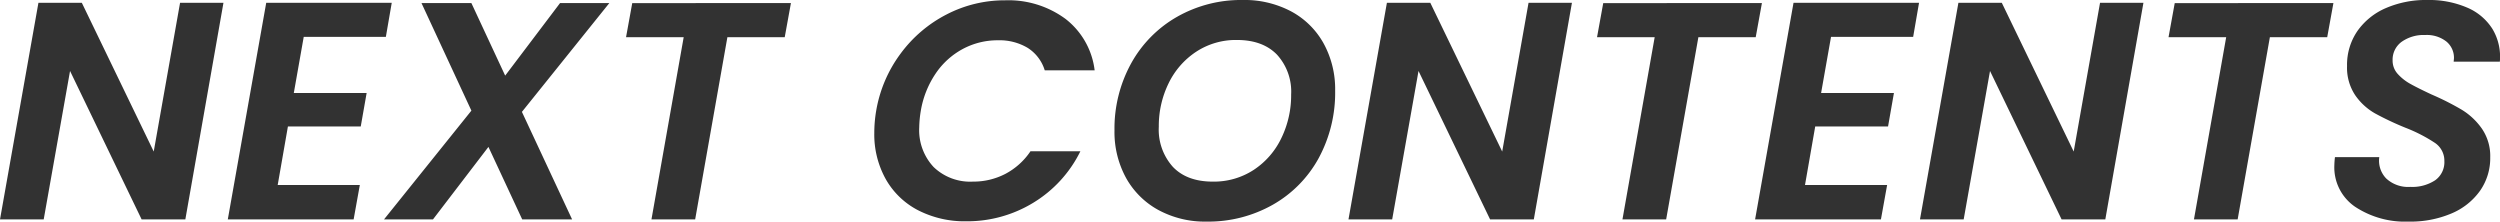 <svg xmlns="http://www.w3.org/2000/svg" width="483.991" height="42.9" viewBox="0 0 483.991 42.9">
  <g id="グループ_1990" data-name="グループ 1990" transform="translate(-355.02 -10969.52)">
    <path id="パス_998" data-name="パス 998" d="M36.9,0H28.44L14.58-28.74,9.48,0H1.02L8.46-41.94h8.4l13.92,28.8,5.1-28.8h8.4ZM59.82-35.34,57.9-24.48H72L70.86-18H56.76L54.78-6.66h15.9L69.48,0H45.12l7.44-41.94h24.3l-1.14,6.6Zm42.24,14.52L111.78,0h-9.66L95.58-14.04,84.84,0H75.36L92.28-21.06,82.62-41.88h9.66l6.54,14.04,10.62-14.04h9.54Zm52.08-21.06-1.2,6.6h-11.1L135.6,0h-8.46l6.24-35.28H122.22l1.2-6.6ZM170.64-21a25.733,25.733,0,0,1,4.71-11.07,25.58,25.58,0,0,1,8.94-7.62,24.39,24.39,0,0,1,11.31-2.73,18.623,18.623,0,0,1,11.7,3.6,14.816,14.816,0,0,1,5.64,9.96h-9.66a7.877,7.877,0,0,0-3.3-4.35,10.625,10.625,0,0,0-5.76-1.47A14.249,14.249,0,0,0,187.41-33a14.75,14.75,0,0,0-5.28,4.8,18.212,18.212,0,0,0-2.85,7.2,21.335,21.335,0,0,0-.3,3.18,10.441,10.441,0,0,0,2.79,7.68,10.194,10.194,0,0,0,7.59,2.82,13.432,13.432,0,0,0,6.3-1.5,13.348,13.348,0,0,0,4.86-4.38h9.66a24.049,24.049,0,0,1-9.15,9.99A24.543,24.543,0,0,1,188.1.36a19.75,19.75,0,0,1-9.33-2.13A15.189,15.189,0,0,1,172.5-7.8a17.752,17.752,0,0,1-2.22-8.94A25.88,25.88,0,0,1,170.64-21ZM234.6.42a18.891,18.891,0,0,1-9.33-2.25A15.815,15.815,0,0,1,219-8.07a18.5,18.5,0,0,1-2.22-9.15,26.165,26.165,0,0,1,3.21-12.96,23.352,23.352,0,0,1,8.88-9.03,25.055,25.055,0,0,1,12.75-3.27,19.224,19.224,0,0,1,9.39,2.22,15.616,15.616,0,0,1,6.27,6.21,18.378,18.378,0,0,1,2.22,9.09,26.608,26.608,0,0,1-3.18,13.08,23.08,23.08,0,0,1-8.88,9.03A25.336,25.336,0,0,1,234.6.42Zm1.2-7.74a14.087,14.087,0,0,0,7.95-2.28,15.214,15.214,0,0,0,5.34-6.15,18.95,18.95,0,0,0,1.89-8.43,10.59,10.59,0,0,0-2.76-7.74q-2.76-2.82-7.74-2.82a13.984,13.984,0,0,0-7.89,2.28,15.26,15.26,0,0,0-5.34,6.12,18.76,18.76,0,0,0-1.89,8.4,10.766,10.766,0,0,0,2.73,7.77Q230.82-7.32,235.8-7.32ZM297.96,0H289.5L275.64-28.74,270.54,0h-8.46l7.44-41.94h8.4l13.92,28.8,5.1-28.8h8.4Zm44.16-41.88-1.2,6.6h-11.1L323.58,0h-8.46l6.24-35.28H310.2l1.2-6.6Zm13.38,6.54-1.92,10.86h14.1L366.54-18h-14.1L350.46-6.66h15.9L365.16,0H340.8l7.44-41.94h24.3l-1.14,6.6ZM408.6,0h-8.46L386.28-28.74,381.18,0h-8.46l7.44-41.94h8.4l13.92,28.8,5.1-28.8h8.4Zm44.16-41.88-1.2,6.6h-11.1L434.22,0h-8.46L432-35.28H420.84l1.2-6.6ZM467.34.42a17.573,17.573,0,0,1-10.35-2.85,9.231,9.231,0,0,1-4.05-8.01,16.075,16.075,0,0,1,.12-1.62h8.58a4.944,4.944,0,0,0,1.35,4.14,6.231,6.231,0,0,0,4.65,1.62,8.048,8.048,0,0,0,4.83-1.29,4.291,4.291,0,0,0,1.77-3.69,4.149,4.149,0,0,0-1.83-3.54,29.952,29.952,0,0,0-5.73-2.94,57.714,57.714,0,0,1-5.85-2.76,11.651,11.651,0,0,1-3.84-3.51,9.588,9.588,0,0,1-1.59-5.67,11.547,11.547,0,0,1,2.01-6.78,12.984,12.984,0,0,1,5.52-4.44,19.536,19.536,0,0,1,8.01-1.56,18.673,18.673,0,0,1,7.71,1.47,10.71,10.71,0,0,1,4.92,4.17,10.453,10.453,0,0,1,1.41,6.3h-8.94l.06-.66a4.073,4.073,0,0,0-1.47-3.24,6.121,6.121,0,0,0-4.11-1.26,7.347,7.347,0,0,0-4.56,1.32,4.276,4.276,0,0,0-1.74,3.6,3.8,3.8,0,0,0,.99,2.61,9.381,9.381,0,0,0,2.43,1.92q1.44.81,4.14,2.07a51.778,51.778,0,0,1,5.82,2.94,13.046,13.046,0,0,1,3.9,3.66A9.385,9.385,0,0,1,483.12-12a11.017,11.017,0,0,1-1.95,6.42,12.888,12.888,0,0,1-5.52,4.41A20.264,20.264,0,0,1,467.34.42Z" transform="translate(354 11012)" fill="#323232"/>
  </g>
</svg>
